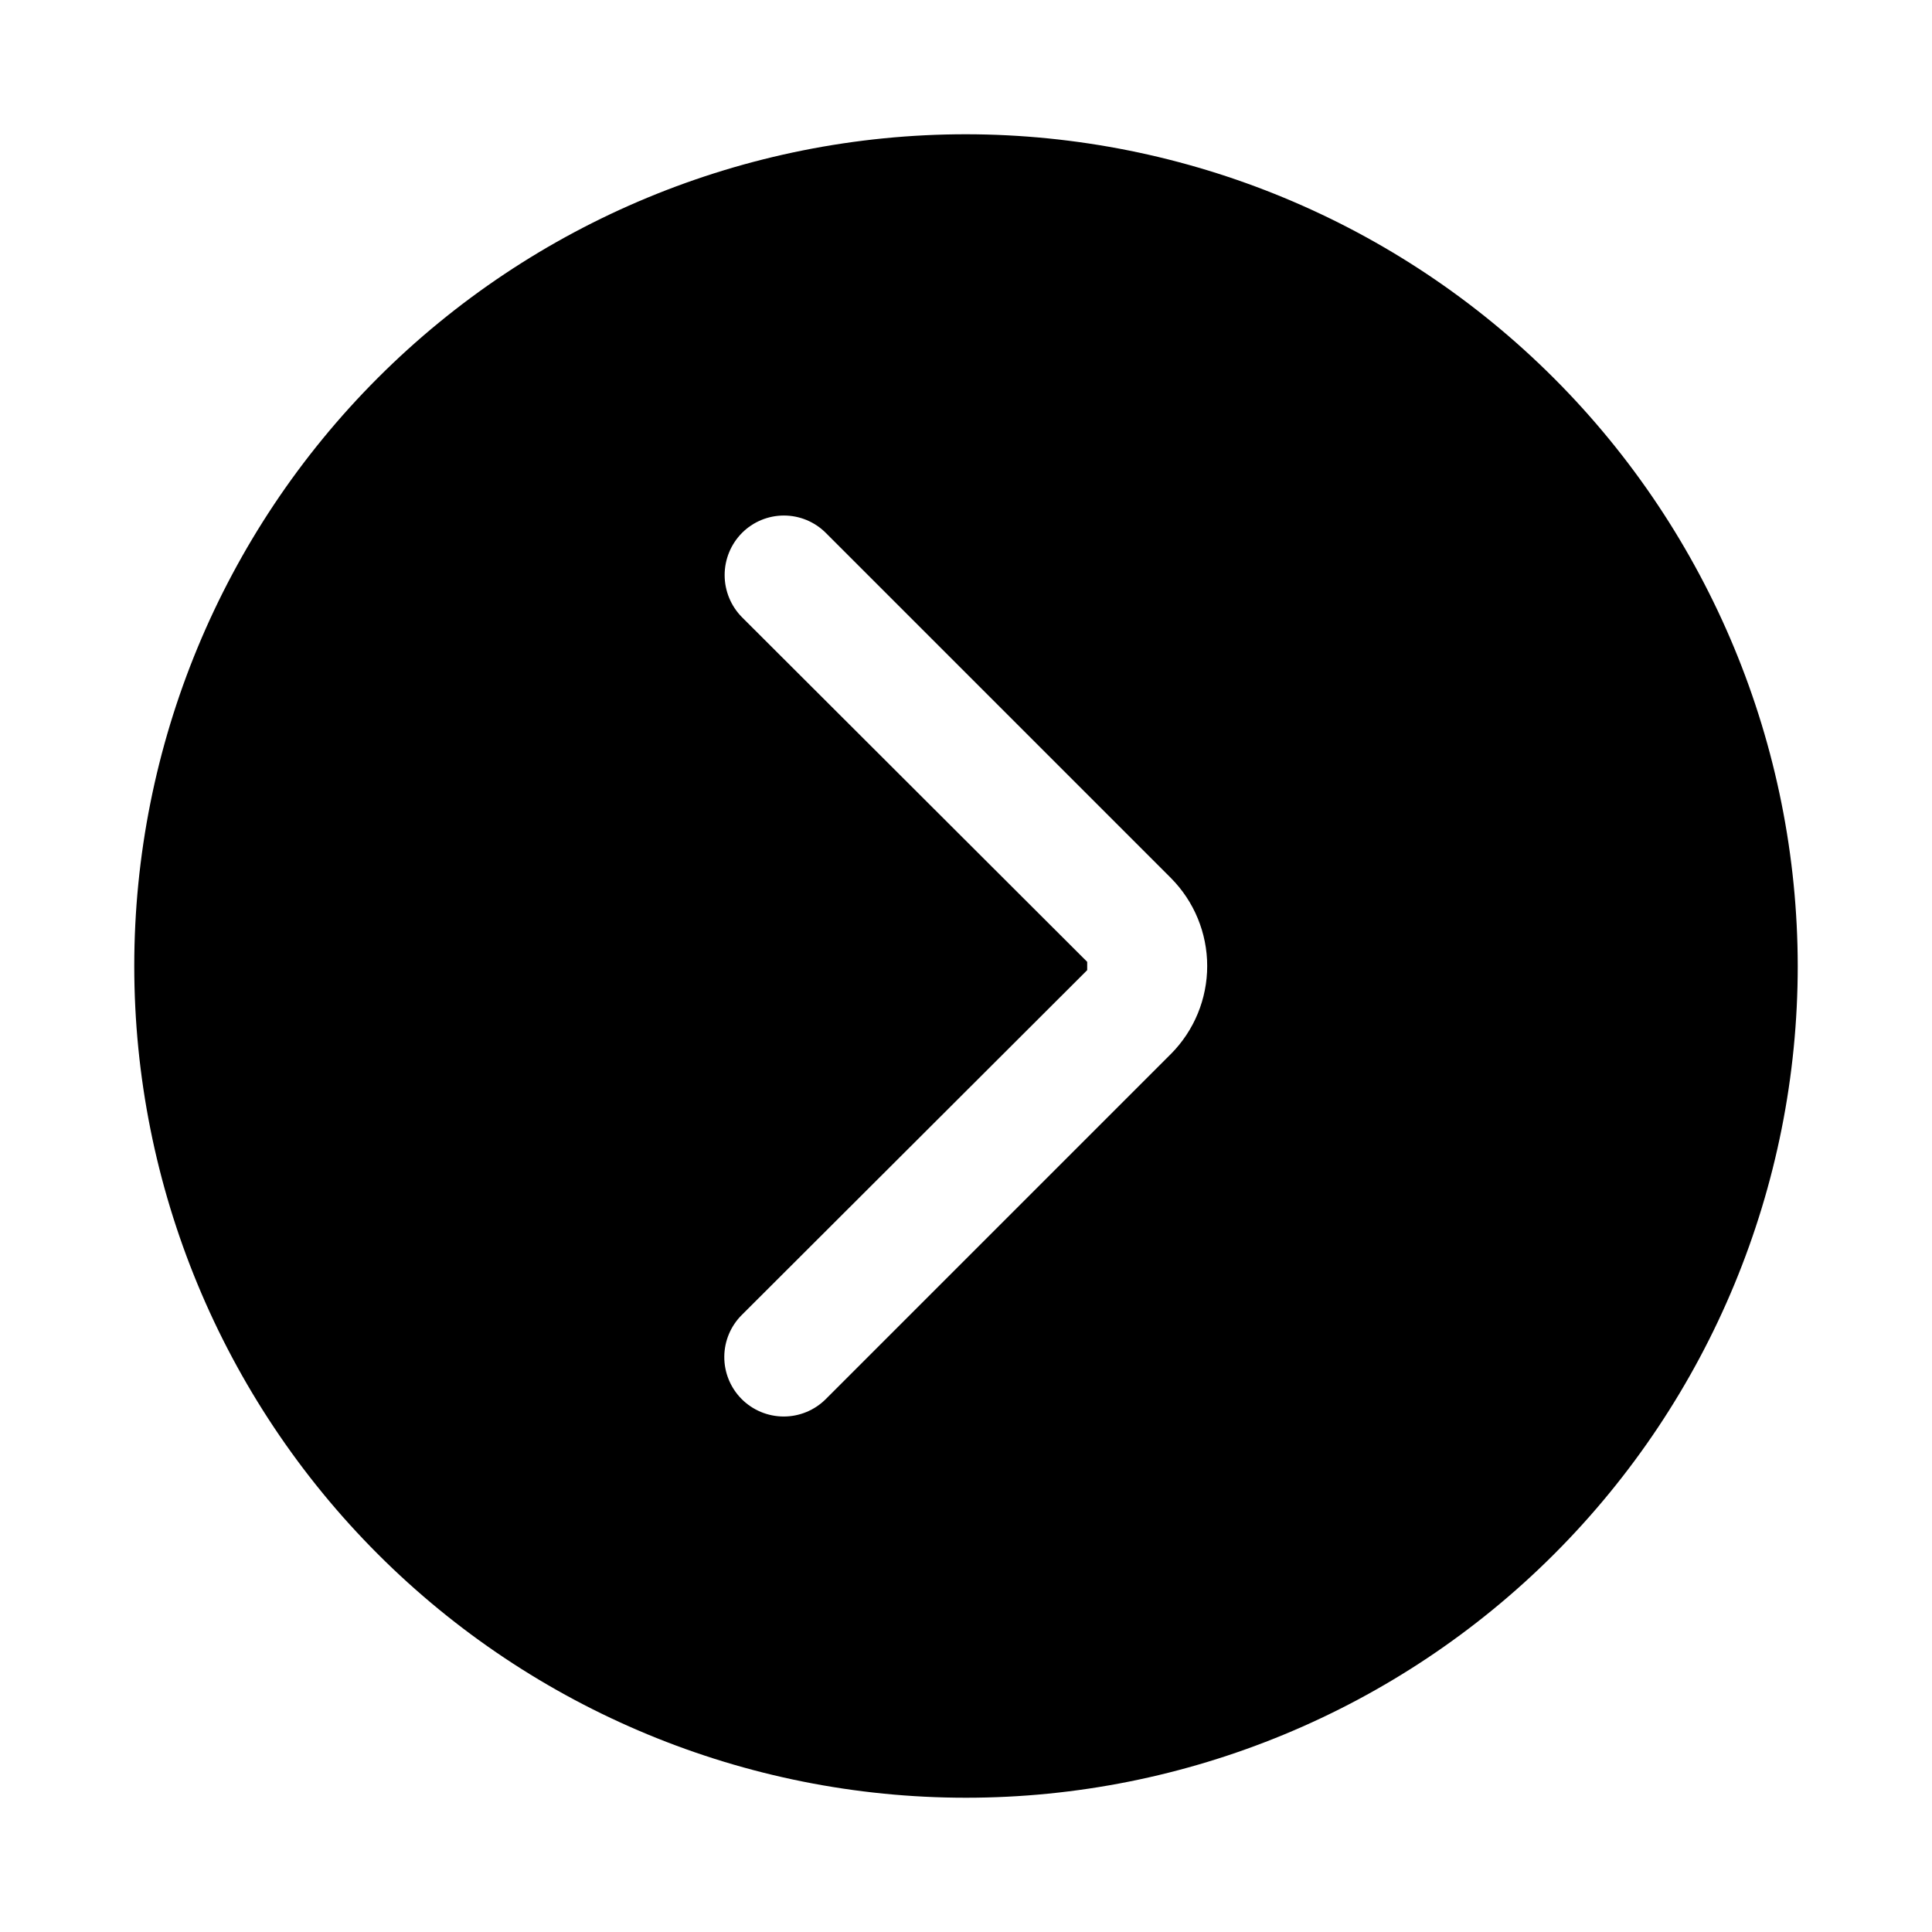 <?xml version="1.0" encoding="UTF-8"?>
<!-- Uploaded to: ICON Repo, www.iconrepo.com, Generator: ICON Repo Mixer Tools -->
<svg fill="#000000" width="800px" height="800px" version="1.1" viewBox="144 144 512 512" xmlns="http://www.w3.org/2000/svg">
 <path d="m400 179.58c-58.461 0-114.52 23.223-155.86 64.559s-64.559 97.398-64.559 155.86c0 58.457 23.223 114.52 64.559 155.86 41.336 41.336 97.398 64.559 155.86 64.559 58.457 0 114.52-23.223 155.86-64.559 41.336-41.336 64.559-97.398 64.559-155.86-0.062-58.441-23.305-114.46-64.629-155.79-41.32-41.32-97.348-64.566-155.79-64.629zm54.316 243.72-91.473 91.473c-2.961 2.961-6.981 4.625-11.168 4.617-4.191-0.008-8.203-1.68-11.156-4.652-2.949-2.973-4.598-7-4.574-11.188 0.023-4.188 1.715-8.195 4.699-11.133l91.473-91.316v-2.203l-91.473-91.316c-2.949-2.973-4.606-6.992-4.606-11.18s1.656-8.207 4.606-11.18c2.941-2.945 6.934-4.602 11.098-4.602 4.164 0 8.16 1.656 11.102 4.602l91.473 91.473v0.004c6.152 6.191 9.602 14.57 9.602 23.301s-3.449 17.105-9.602 23.301z"/>
</svg>